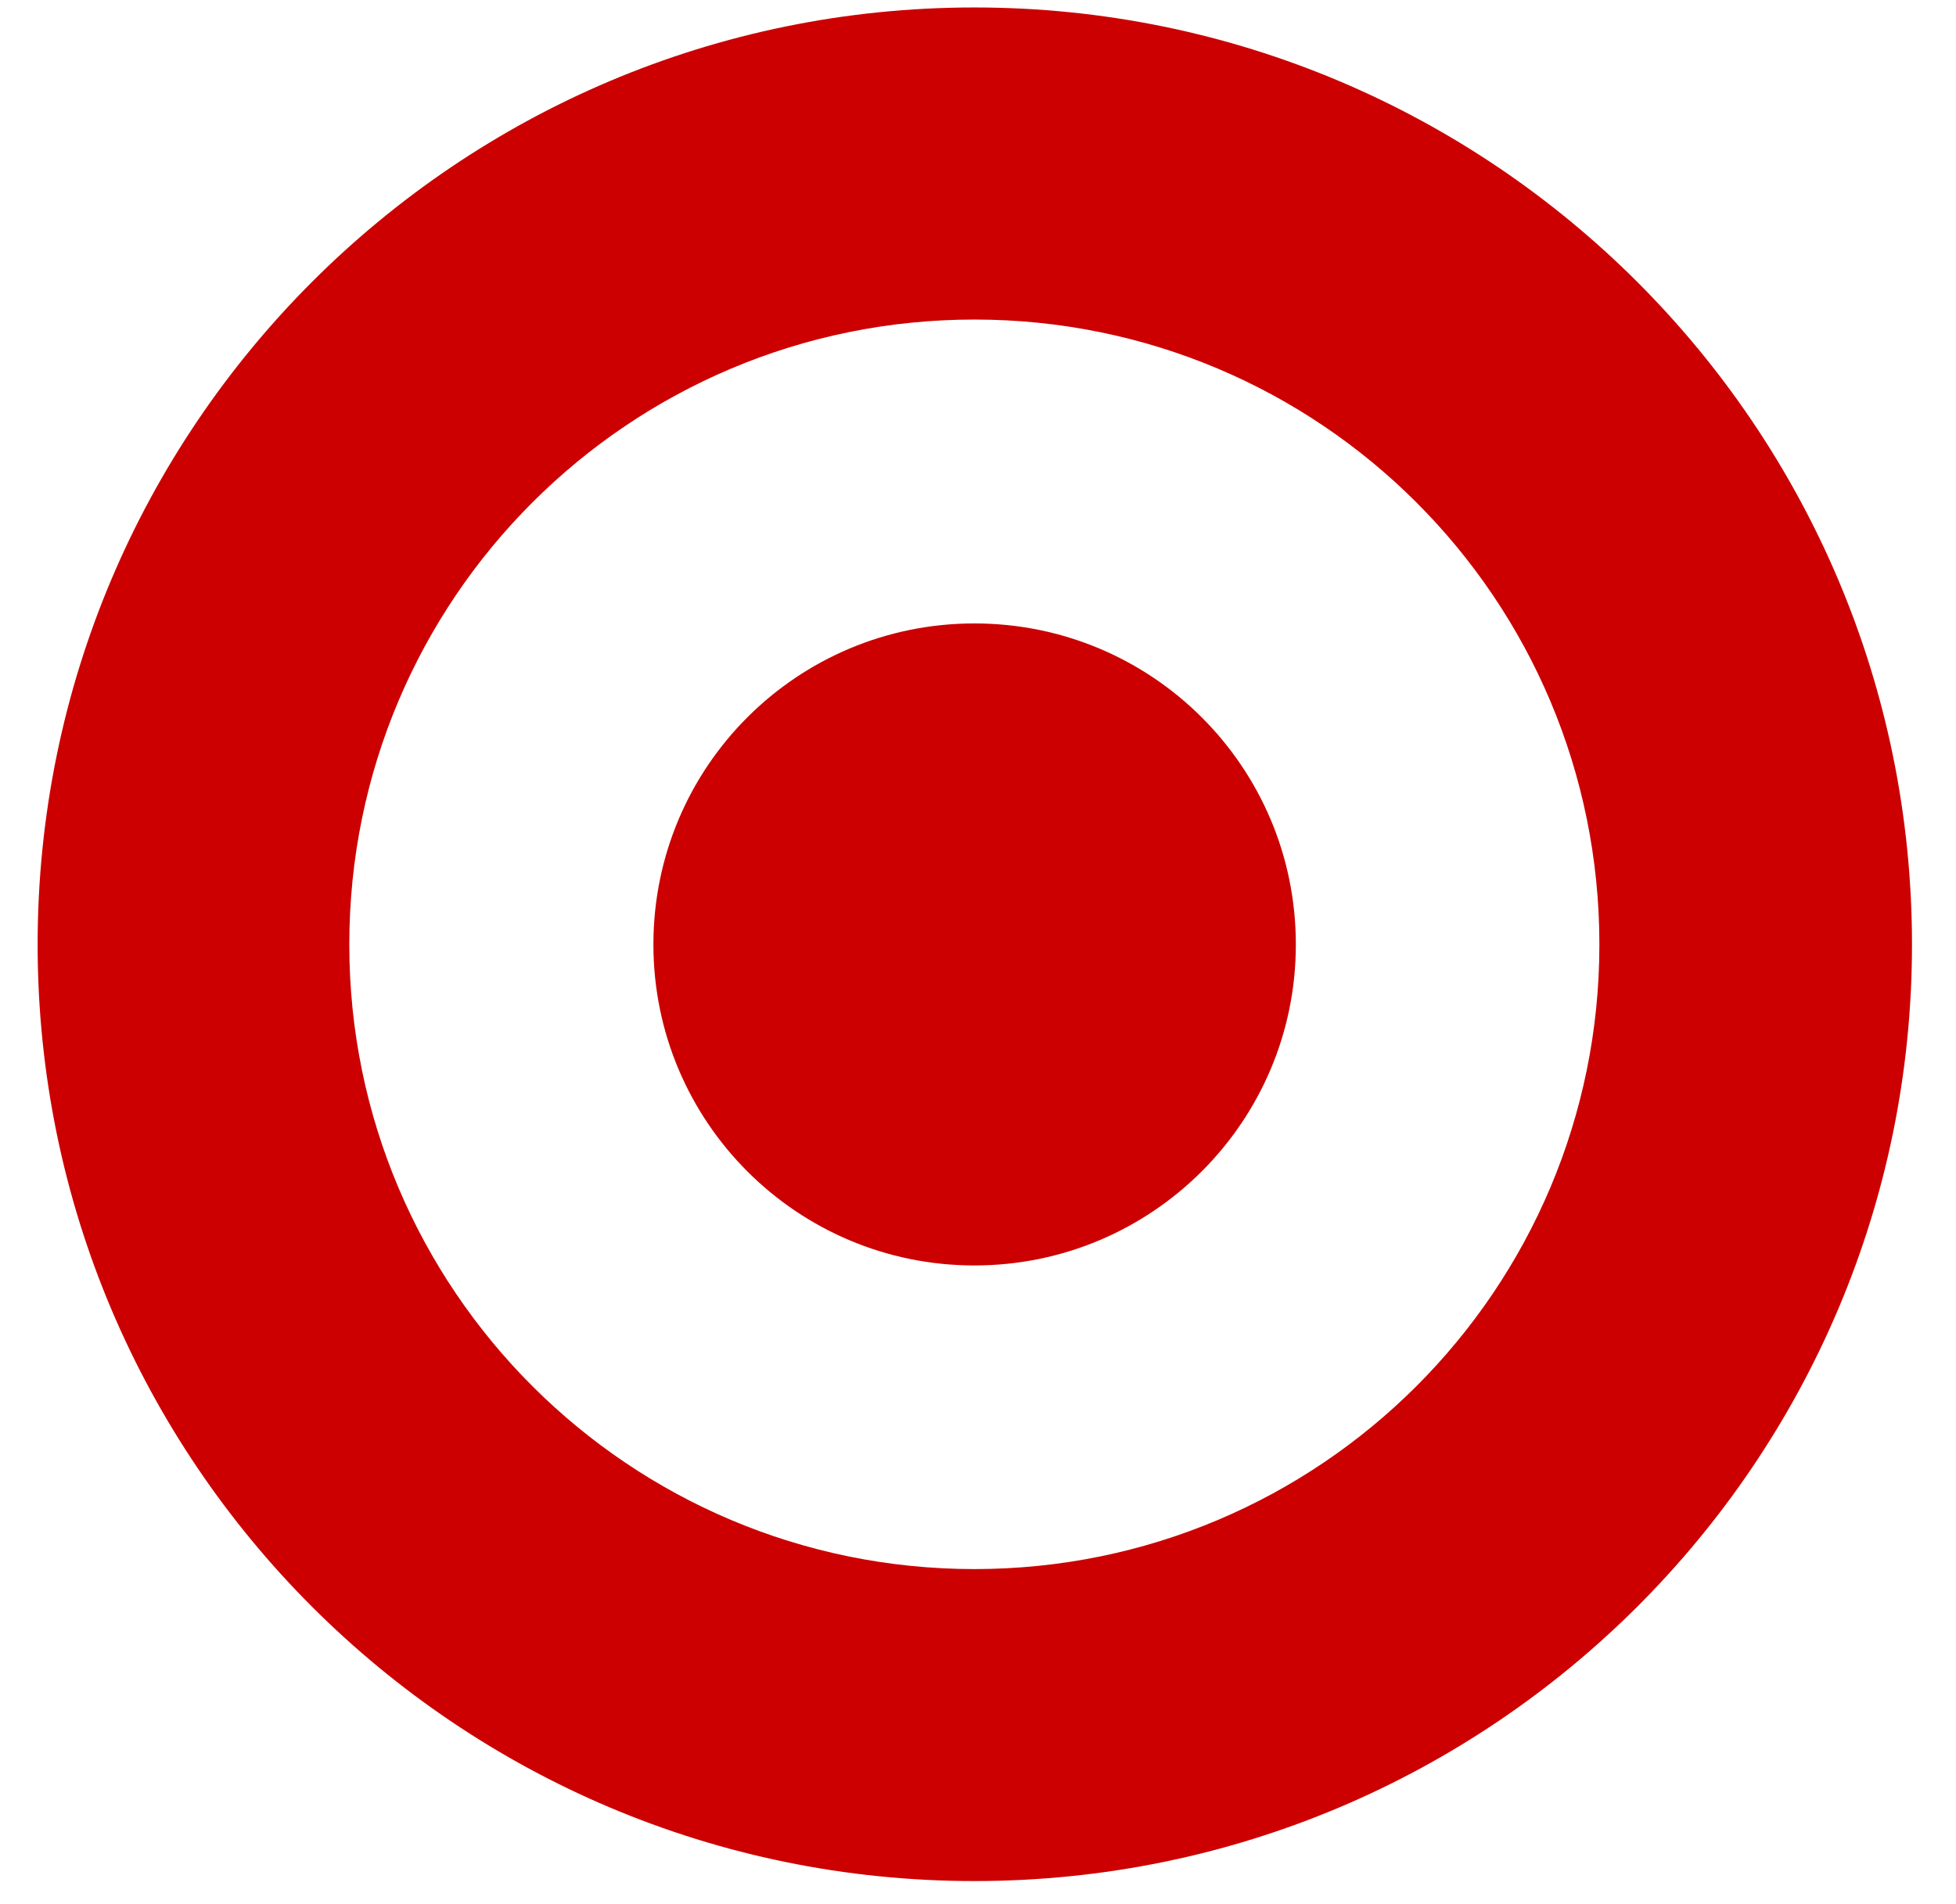 <svg width="38" height="37" viewBox="0 0 38 37" fill="none" xmlns="http://www.w3.org/2000/svg">
<path d="M18.93 30.489C12.226 30.489 6.786 25.058 6.786 18.353C6.786 11.636 12.226 6.209 18.93 6.209C25.639 6.209 31.072 11.636 31.072 18.353C31.072 25.058 25.639 30.489 18.93 30.489ZM18.93 0.145C8.88 0.145 0.731 8.296 0.731 18.353C0.731 28.402 8.88 36.551 18.93 36.551C28.983 36.551 37.145 28.402 37.145 18.353C37.145 8.296 28.983 0.145 18.93 0.145Z" fill="#CC0000"/>
<path d="M18.93 12.114C15.485 12.114 12.694 14.898 12.694 18.353C12.694 21.797 15.485 24.589 18.93 24.589C22.378 24.589 25.175 21.797 25.175 18.353C25.175 14.898 22.378 12.114 18.93 12.114Z" fill="#CC0000"/>
</svg>
